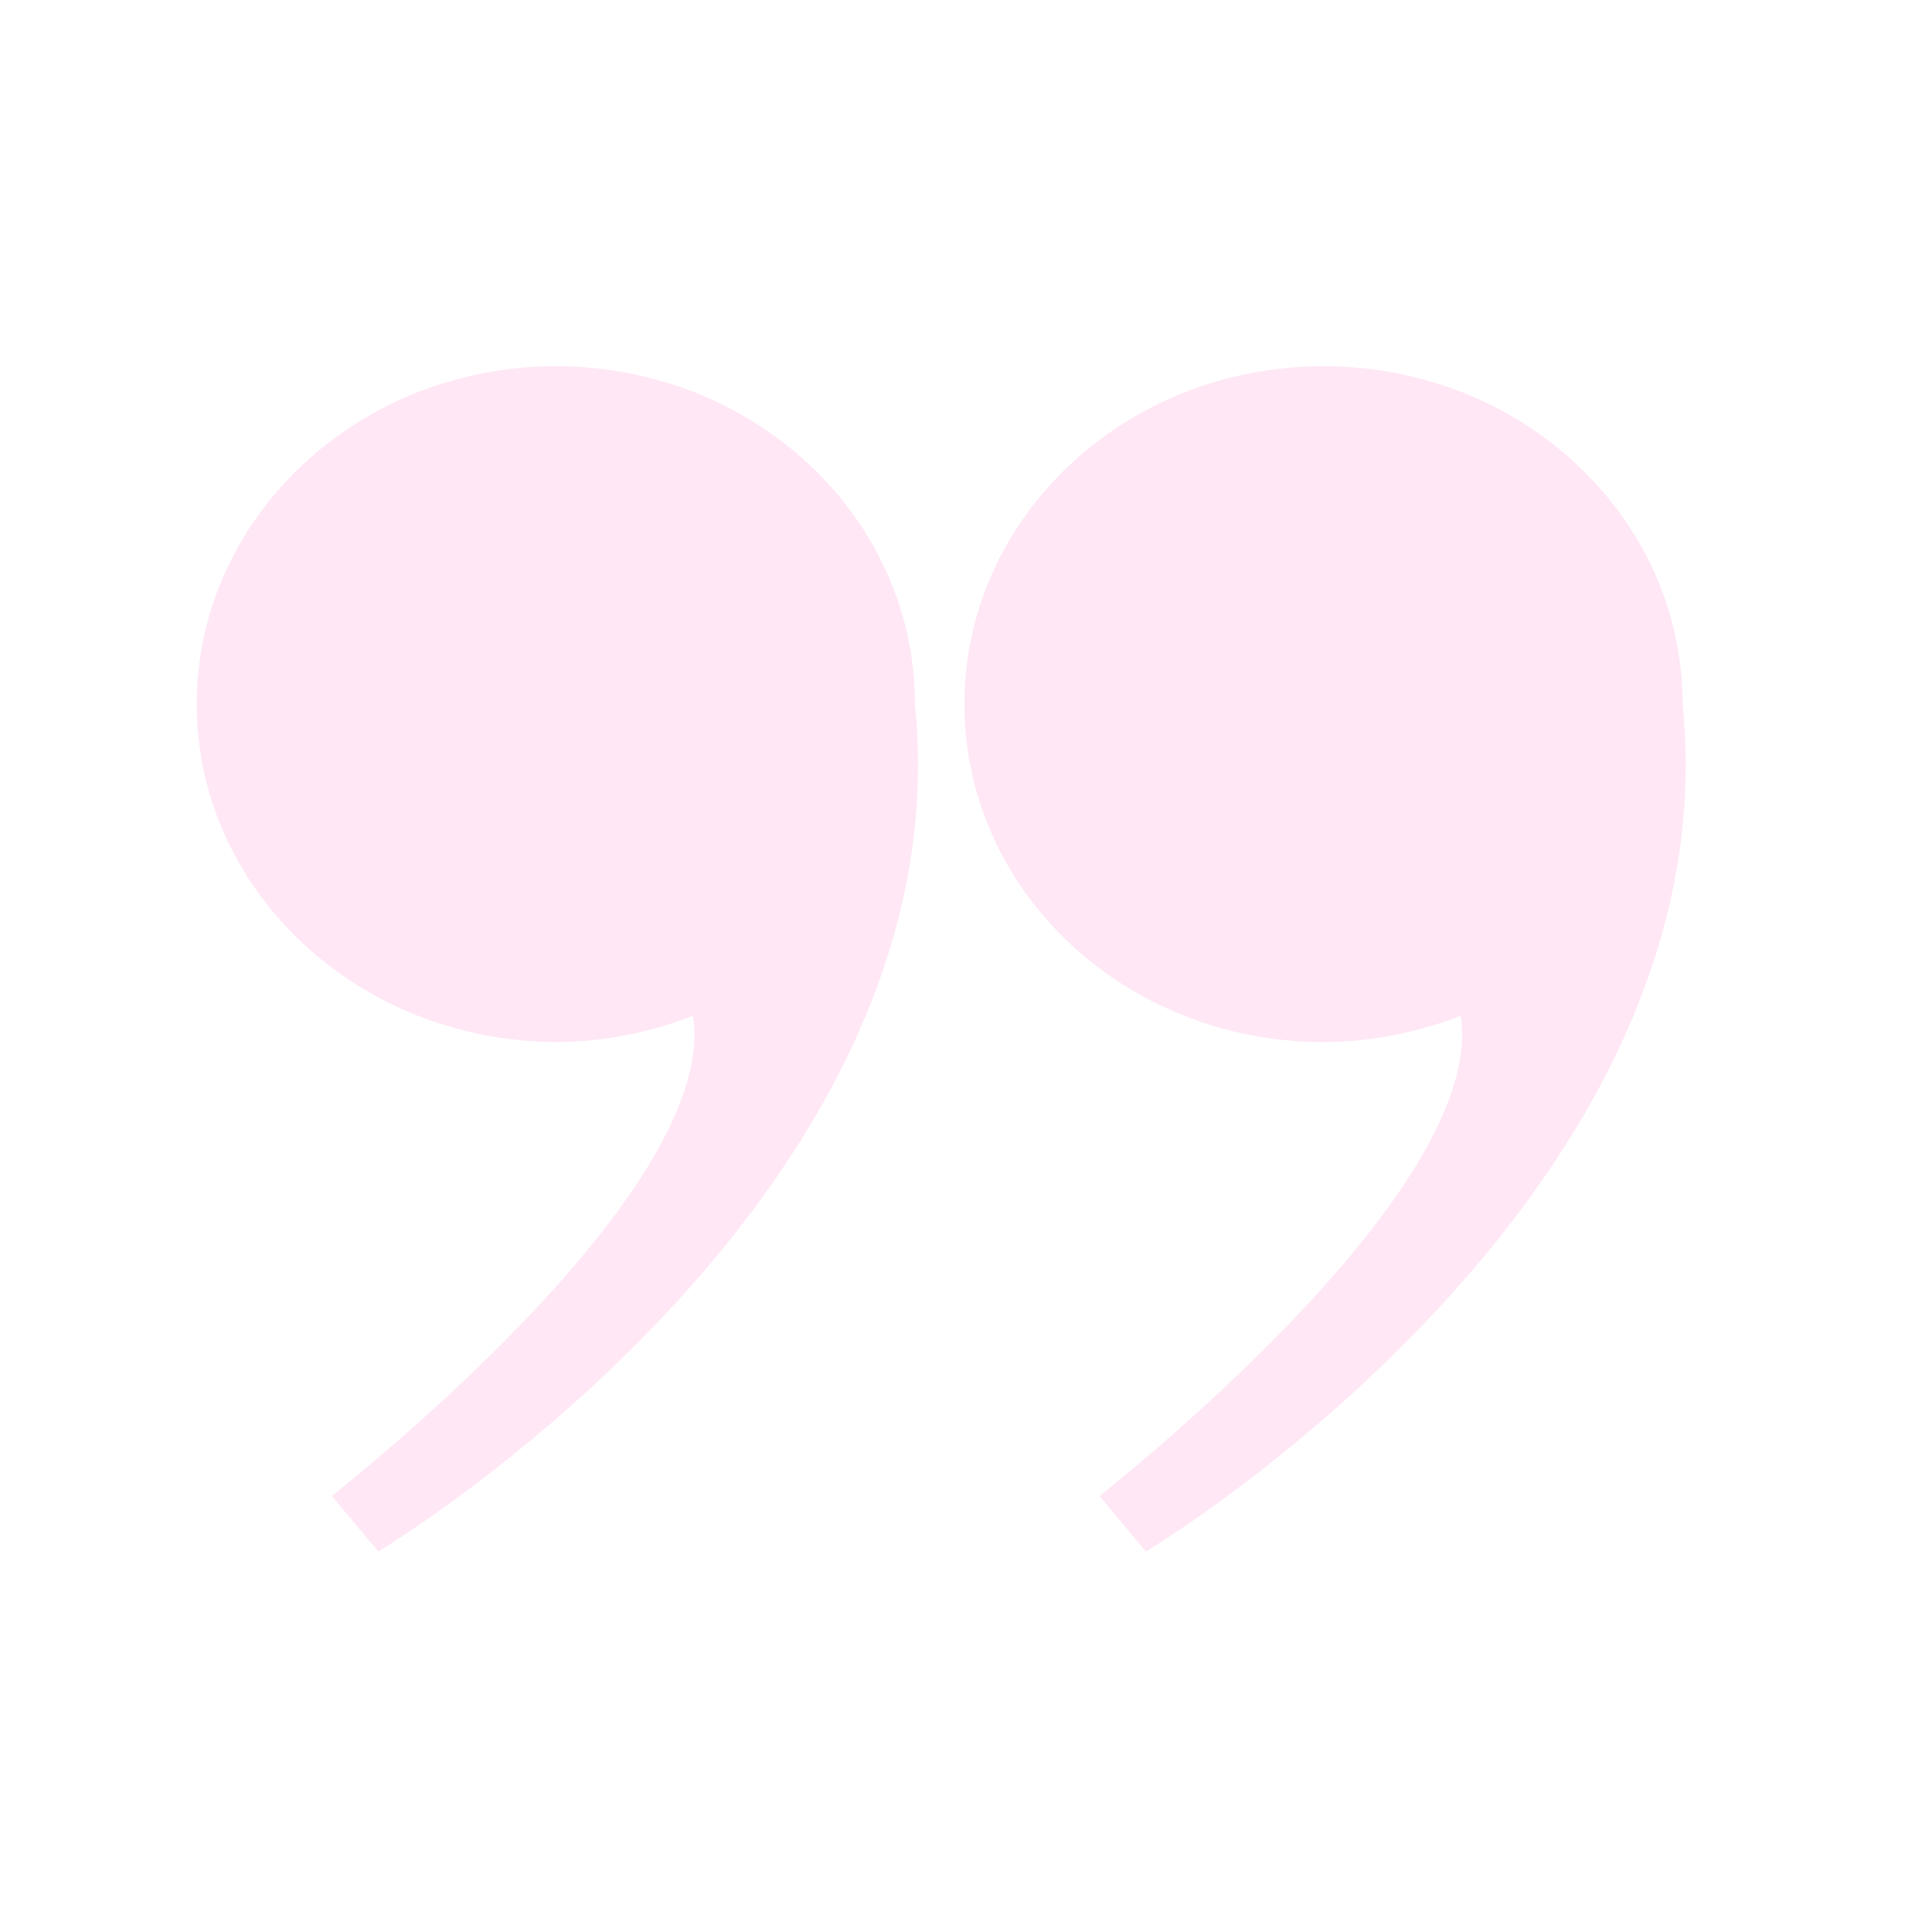 <svg xmlns="http://www.w3.org/2000/svg" xmlns:xlink="http://www.w3.org/1999/xlink" width="180" zoomAndPan="magnify" viewBox="0 0 135 135" height="180" preserveAspectRatio="xMidYMid meet" version="1.0"><defs><filter x="0%" y="0%" width="100%" height="100%" id="67d123cc67"><feColorMatrix values="0 0 0 0 1 0 0 0 0 1 0 0 0 0 1 0 0 0 1 0" color-interpolation-filters="sRGB"/></filter><mask id="c7e2b84900"><g filter="url(#67d123cc67)"><rect x="-13.5" width="162" fill="#000000" y="-13.5" height="162" fill-opacity="0.11"/></g></mask><clipPath id="9ef43ed5cc"><path d="M 0.746 0.492 L 52 0.492 L 52 83.711 L 0.746 83.711 Z M 0.746 0.492 " clip-rule="nonzero"/></clipPath><clipPath id="366bae8b6c"><path d="M 54 0.492 L 105 0.492 L 105 83.711 L 54 83.711 Z M 54 0.492 " clip-rule="nonzero"/></clipPath><clipPath id="c758010efa"><rect x="0" width="106" y="0" height="84"/></clipPath></defs><g mask="url(#c7e2b84900)"><g transform="matrix(1, 0, 0, 1, 13, 25)"><g clip-path="url(#c758010efa)"><g clip-path="url(#9ef43ed5cc)"><path fill="#ff26a2" d="M 35.426 45.984 C 32.465 47.113 29.223 47.816 25.84 47.816 C 11.953 47.746 0.746 37.176 0.746 24.203 C 0.746 11.234 11.953 0.59 25.84 0.59 C 39.727 0.59 50.934 11.164 50.934 24.203 C 54.457 58.887 13.434 83.414 13.434 83.414 L 10.191 79.539 C 10.191 79.469 37.328 58.461 35.426 45.984 Z M 35.426 45.984 " fill-opacity="1" fill-rule="nonzero"/></g><g clip-path="url(#366bae8b6c)"><path fill="#ff26a2" d="M 89.07 45.984 C 86.109 47.113 82.867 47.816 79.48 47.816 C 65.594 47.816 54.387 37.246 54.387 24.203 C 54.387 11.164 65.594 0.59 79.48 0.59 C 93.367 0.59 104.578 11.164 104.578 24.203 C 108.102 58.887 67.074 83.414 67.074 83.414 L 63.832 79.539 C 63.832 79.469 90.973 58.461 89.07 45.984 Z M 89.07 45.984 " fill-opacity="1" fill-rule="nonzero"/></g></g></g></g></svg>